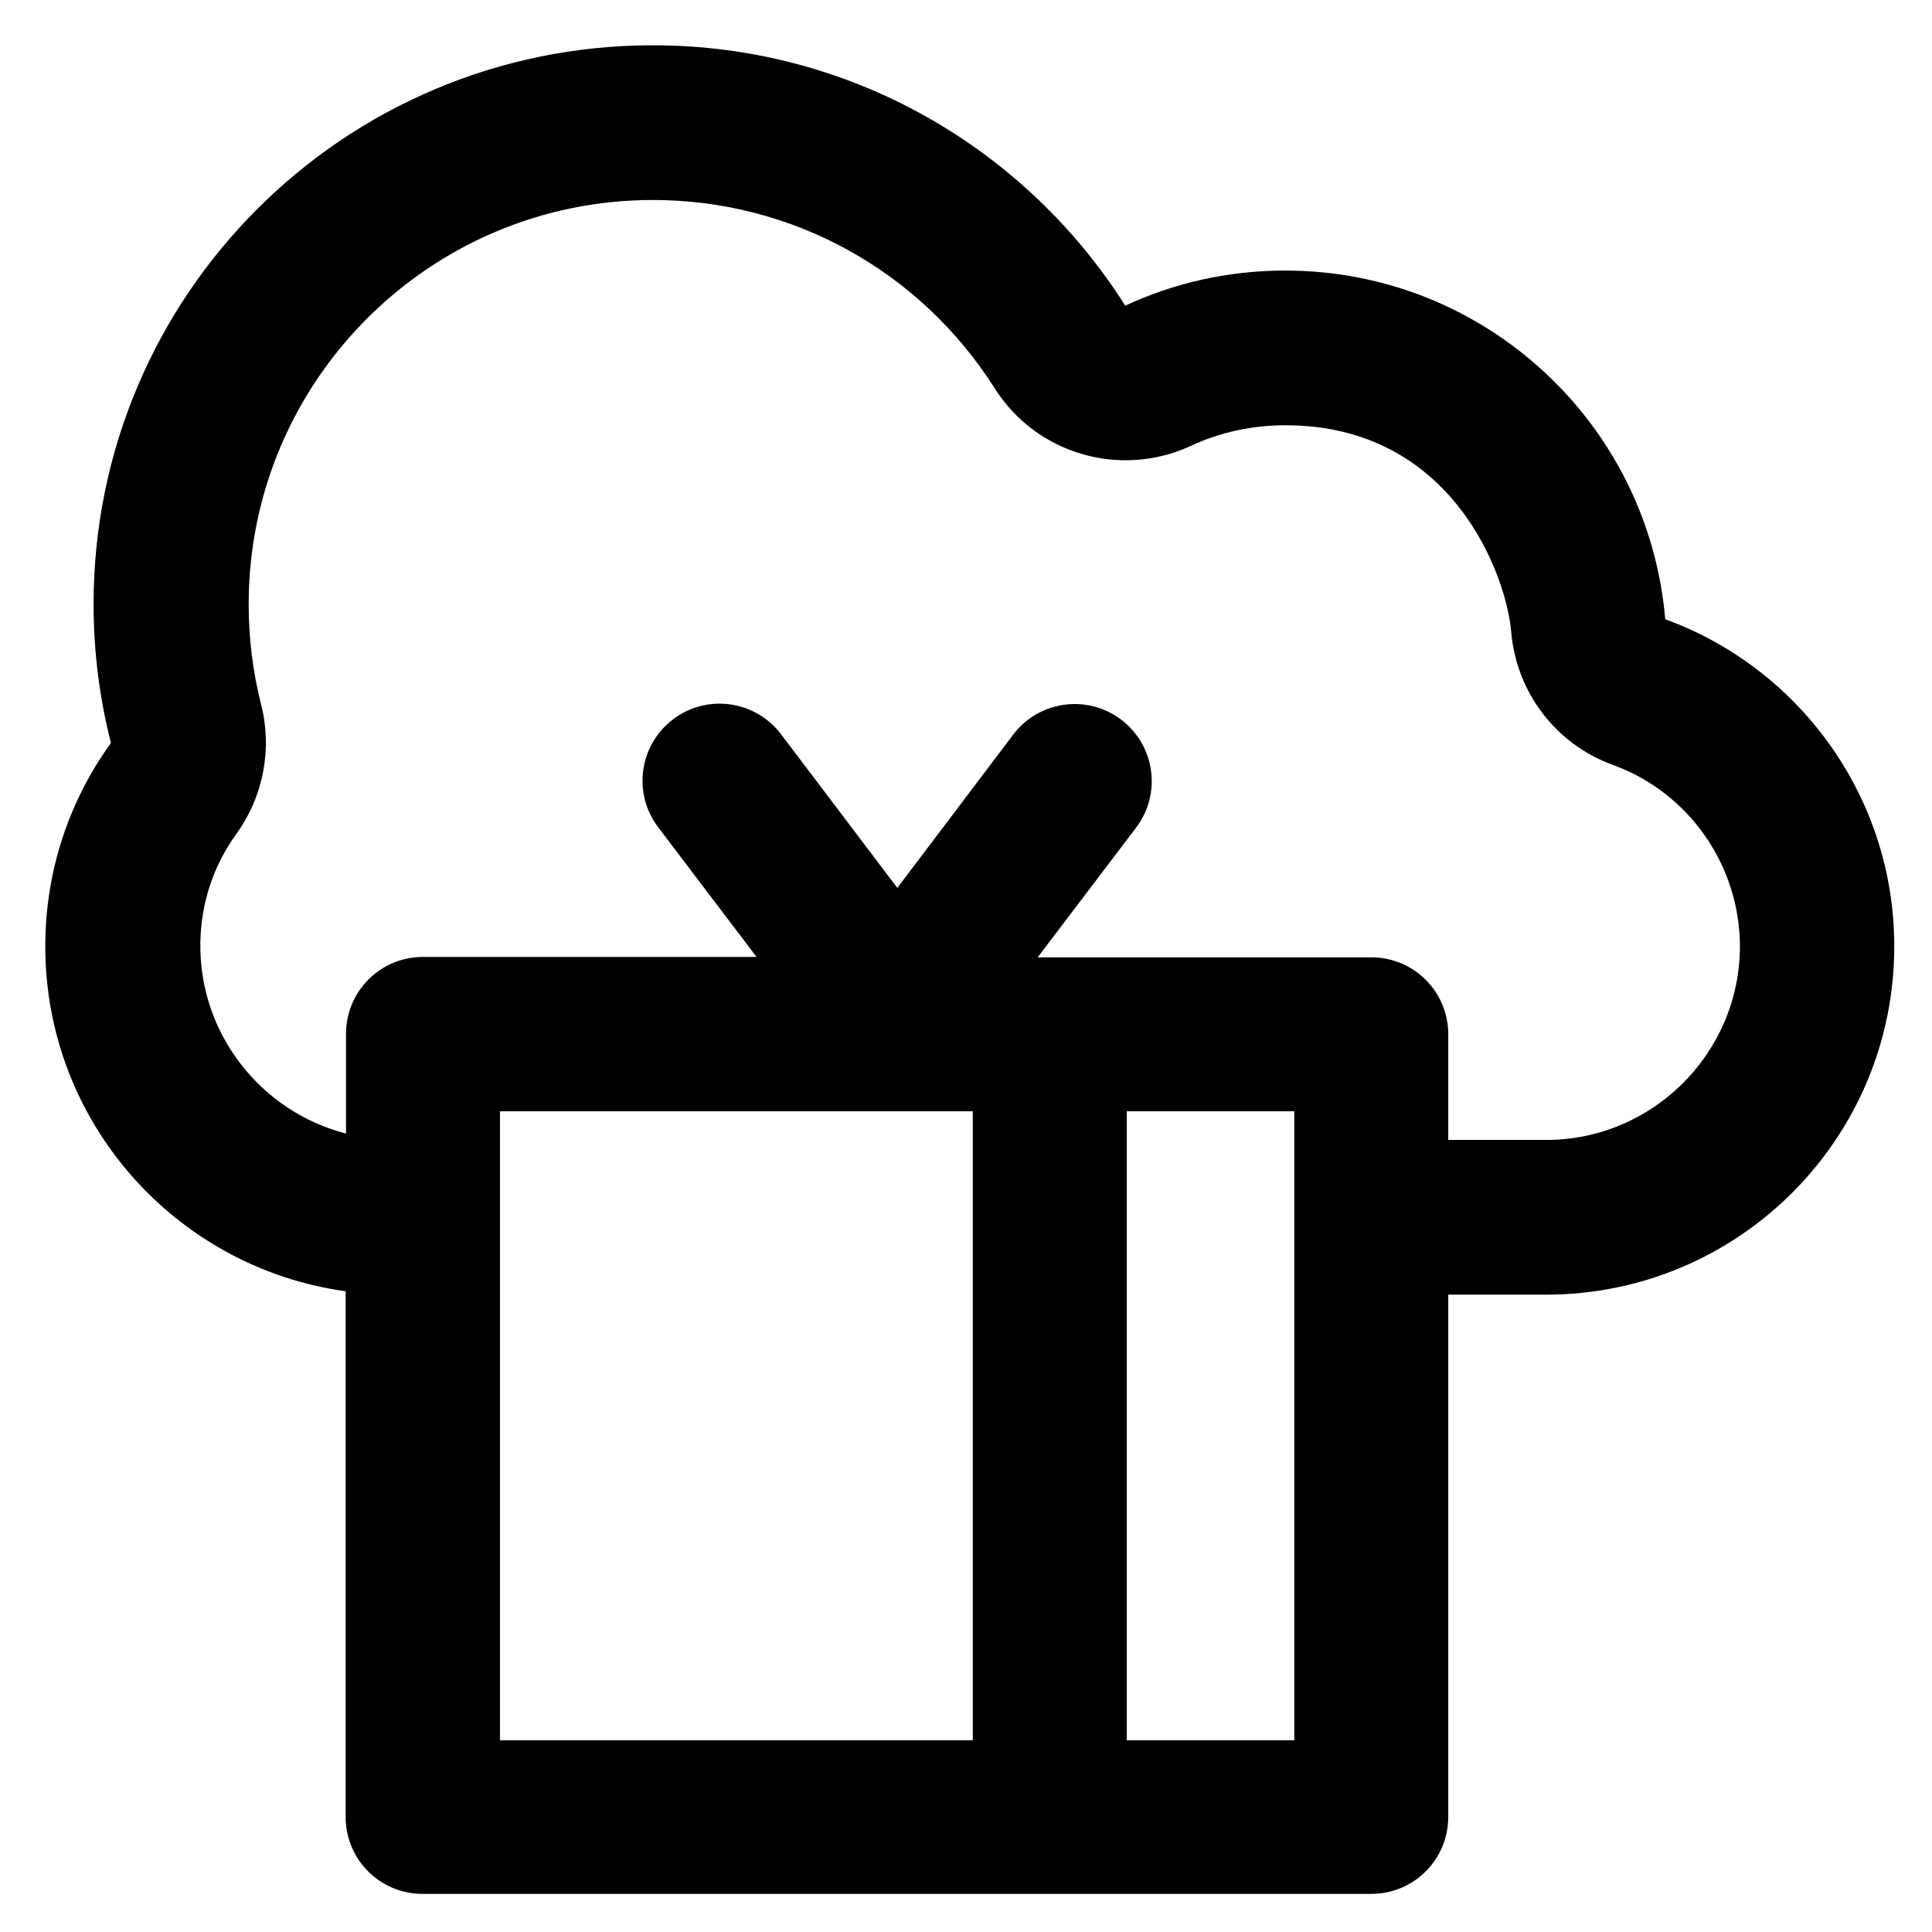 <?xml version='1.0' encoding='utf-8'?>
<!DOCTYPE svg PUBLIC '-//W3C//DTD SVG 1.1//EN' 'http://www.w3.org/Graphics/SVG/1.1/DTD/svg11.dtd'>
<!-- Uploaded to: SVG Repo, www.svgrepo.com, Generator: SVG Repo Mixer Tools -->
<svg fill="#000000" height="800px" width="800px" version="1.1" xmlns="http://www.w3.org/2000/svg" viewBox="0 0 512 512" xmlns:xlink="http://www.w3.org/1999/xlink" enable-background="new 0 0 512 512">
  <g>
    <g>
      <g>
        <path d="m409.7,302.1h-25.9v-28c0-11.3-9.1-20.4-20.4-20.4h-88.4l26.1-34.4c6.8-9 5-21.8-4-28.6-9-6.8-21.8-5-28.6,4l-30.7,40.6-30.8-40.7c-6.8-9-19.6-10.8-28.6-4-9,6.8-10.8,19.6-4,28.6l26.1,34.4h-88.4c-11.3,0-20.4,9.1-20.4,20.4v26.4c-22.6-5.8-39.1-26.6-38.6-50.8 0.2-10.4 3.5-20.3 9.6-28.7 7.1-9.9 9.5-22.4 6.5-34.2-2.2-8.6-3.3-17.6-3.3-26.6 0-59.1 48-107.1 107.1-107.1 36.9,0 70.8,18.7 90.6,49.9 11,17.4 33.2,23.9 51.9,15.3 7.9-3.7 16.4-5.5 25.2-5.5 44.3,0 58.6,40 59.8,54.9 1.4,15.9 11.8,29.6 26.9,35.1 20.2,7.3 33.7,26.7 33.7,48.2-0.1,28.2-23.1,51.2-51.4,51.2zm-66.7,159.1h-44.4v-166.7h44.4v166.7zm-85.2-166.7v166.7h-125.3v-166.7h125.3zm183.5-130.4c-4.4-51.8-47.8-92.4-100.7-92.4-15.1,0-29.5,3.3-42.4,9.3-26.3-41.5-72.5-69-125.2-69-81.9,1.42109e-14-148.2,66.3-148.2,148.1-1.06581e-14,12.7 1.6,25 4.6,36.8-11,15.2-17.4,33.8-17.4,53.9 0,46.7 34.7,85.2 79.6,91.4v139.3c0,11.3 9.1,20.4 20.4,20.4h251.4c11.3,0 20.4-9.1 20.4-20.4v-138.4h25.9c51,0 92.3-41.3 92.3-92.3 5.68434e-14-39.8-25.3-73.8-60.7-86.7z"/>
      </g>
    </g>
  </g>
</svg>